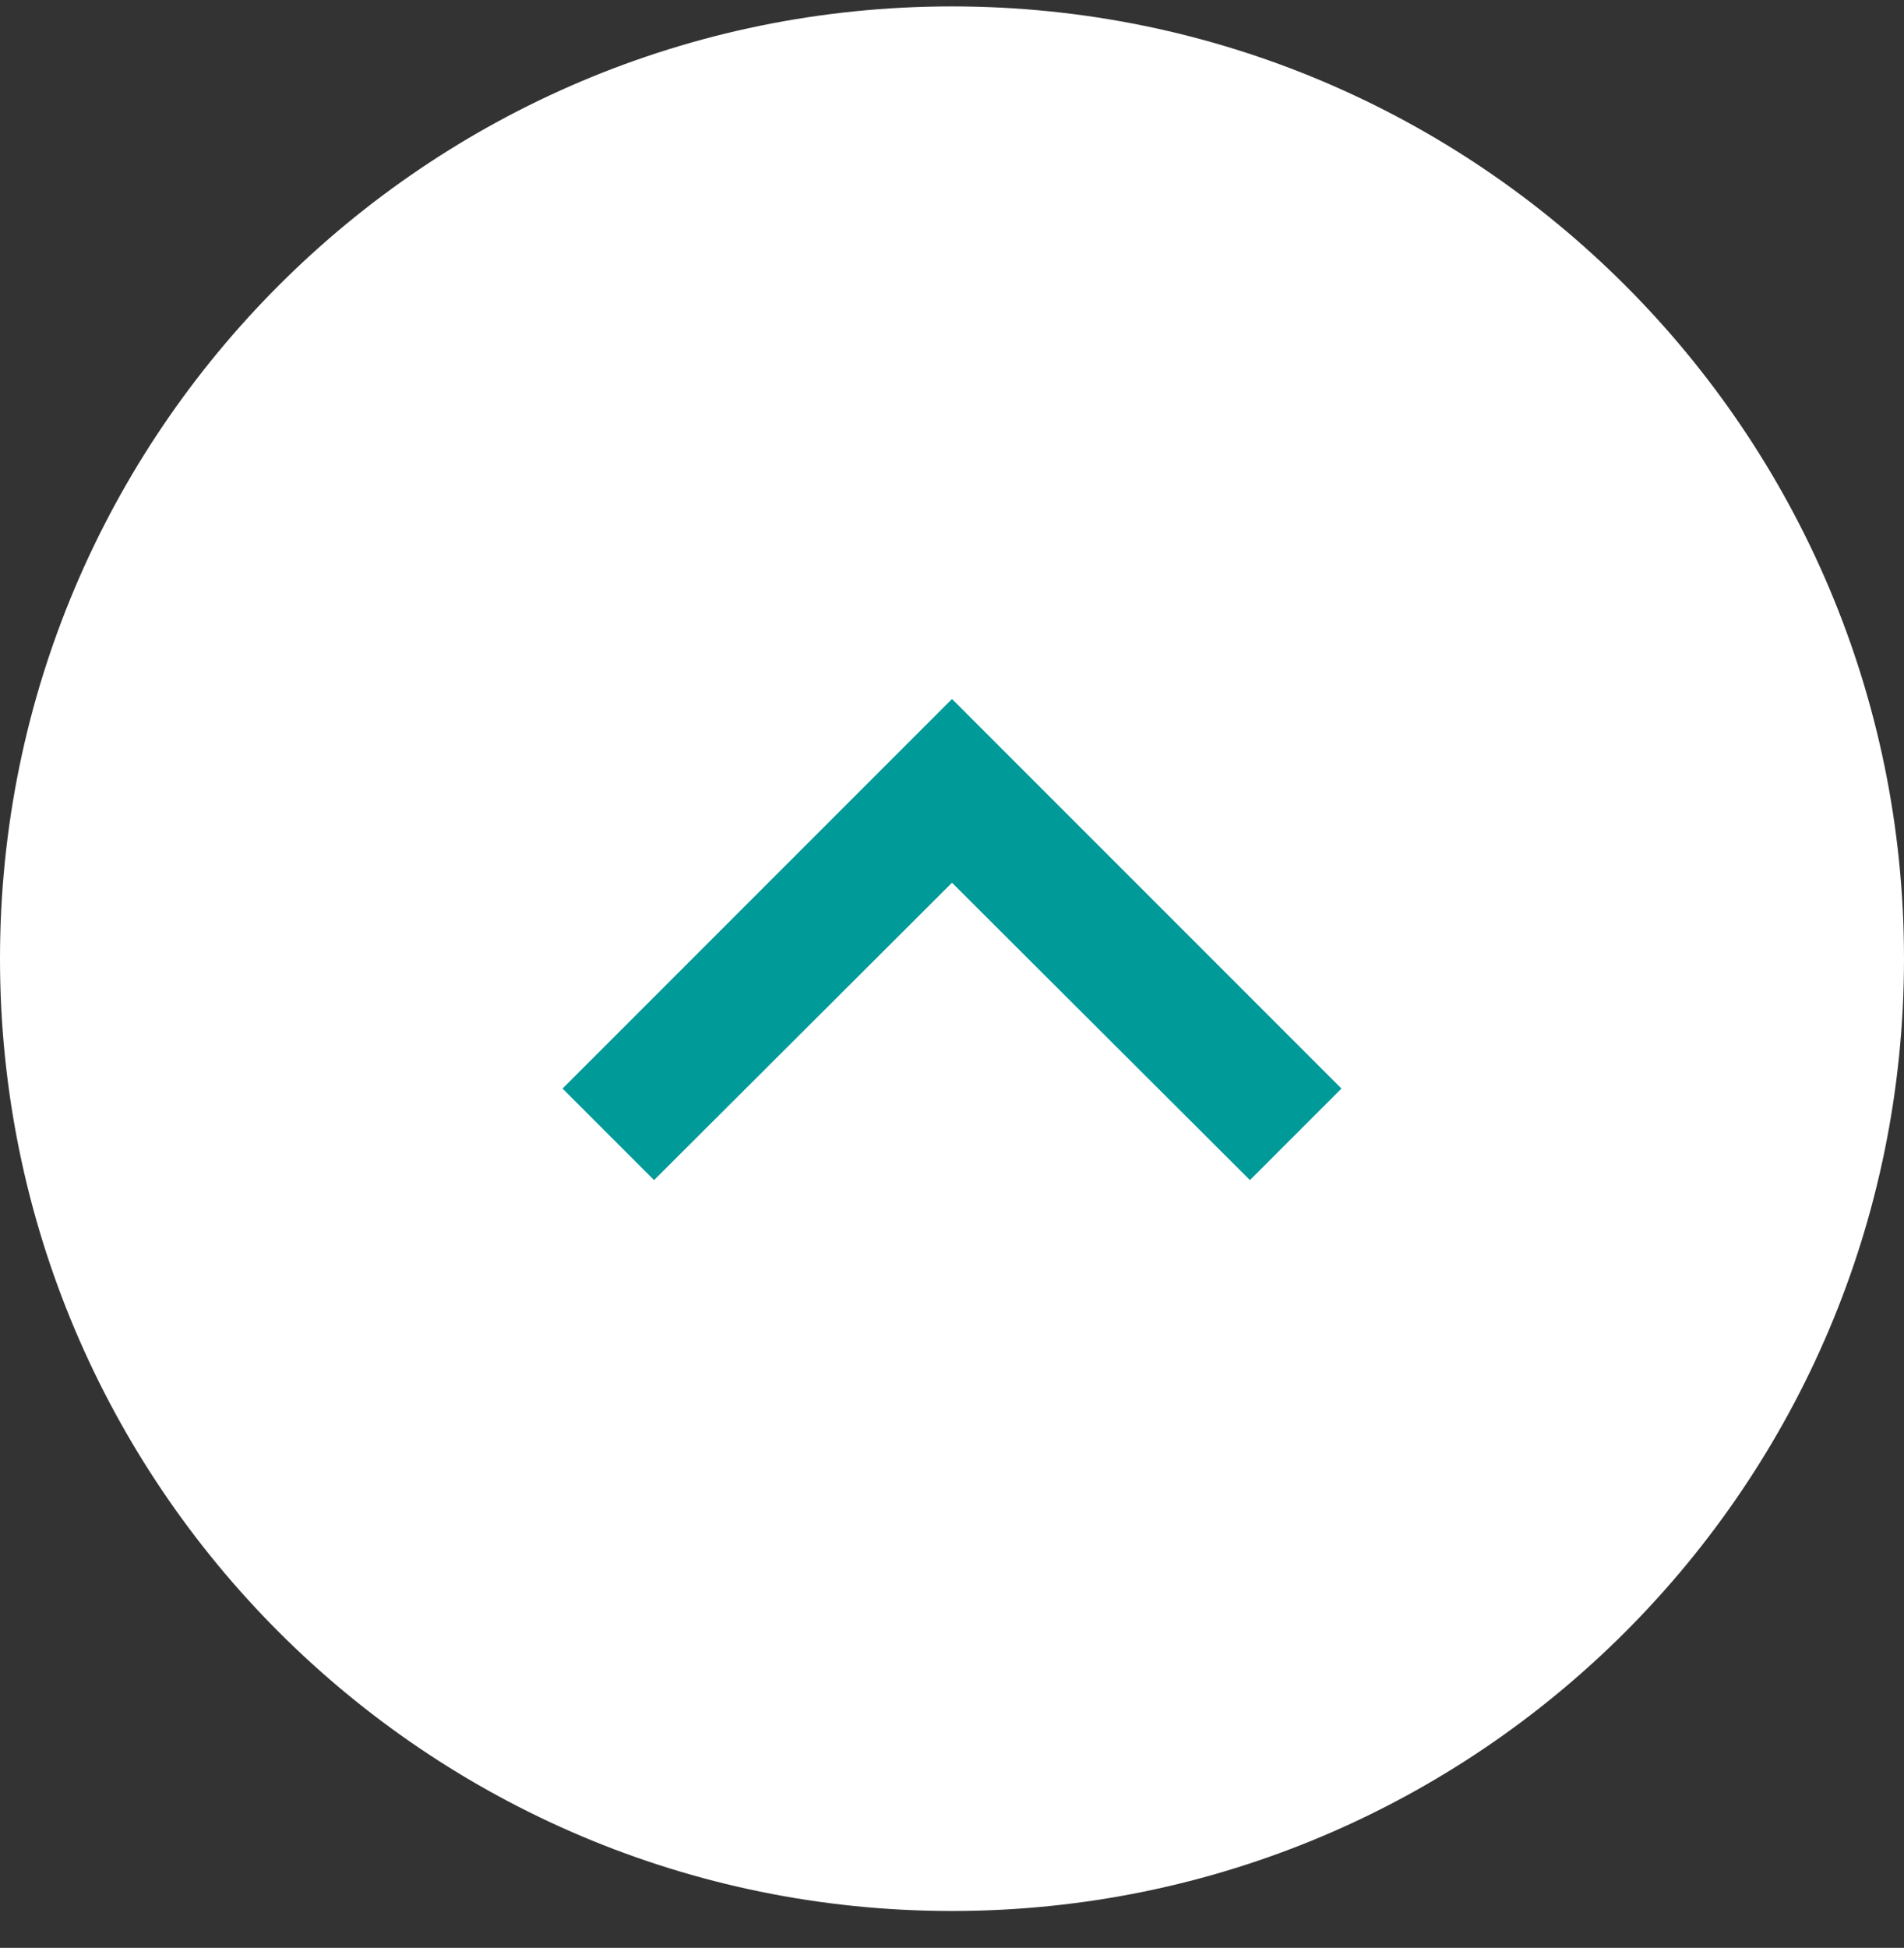 <svg width="44" height="45" viewBox="0 0 44 45" fill="none" xmlns="http://www.w3.org/2000/svg">
<rect x="0" y="0" width="44" height="45" fill="#333333" stroke="none"/>
<path d="M0 22.148C0 9.998 9.85 0.148 22 0.148C34.15 0.148 44 9.998 44 22.148C44 34.299 34.15 44.148 22 44.148C9.85 44.148 0 34.299 0 22.148Z" fill="white"/>
<path d="M15.115 27.263L22 20.393L28.885 27.263L31 25.148L22 16.148L13 25.148L15.115 27.263Z" fill="#009A99"/>
</svg>
